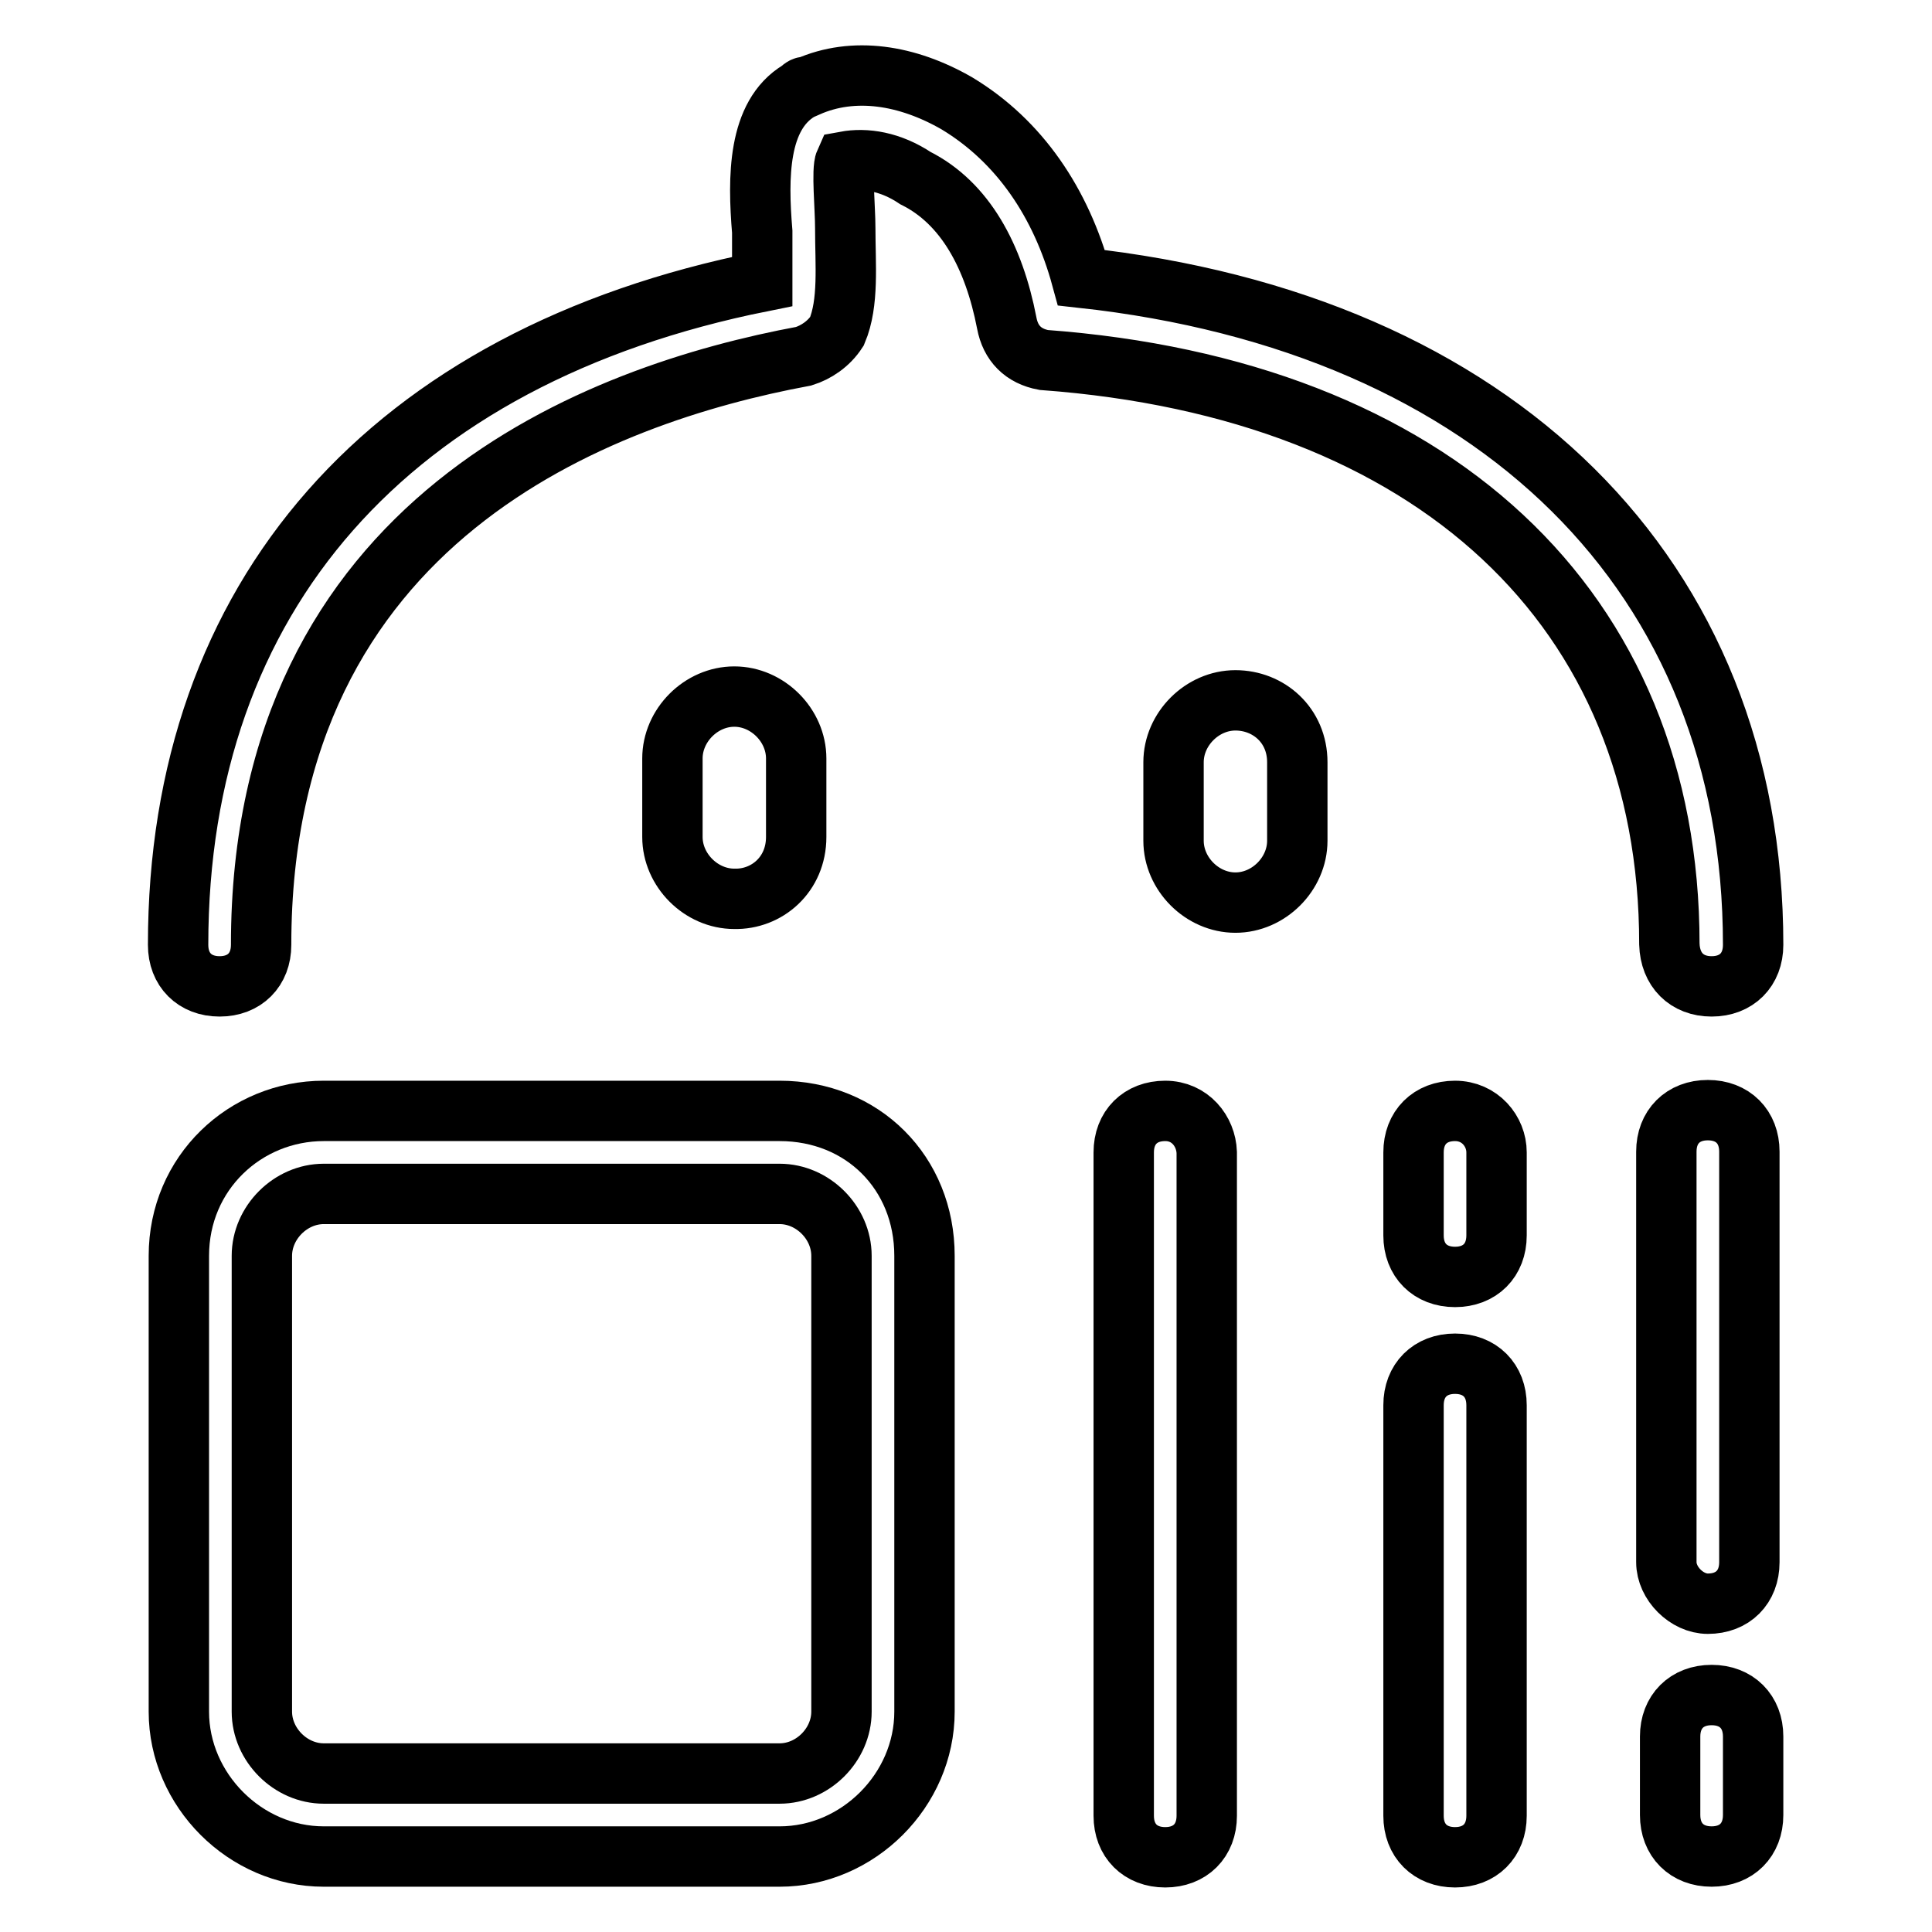 <?xml version="1.0" encoding="utf-8"?>
<!-- Svg Vector Icons : http://www.onlinewebfonts.com/icon -->
<!DOCTYPE svg PUBLIC "-//W3C//DTD SVG 1.1//EN" "http://www.w3.org/Graphics/SVG/1.1/DTD/svg11.dtd">
<svg version="1.1" xmlns="http://www.w3.org/2000/svg" xmlns:xlink="http://www.w3.org/1999/xlink" x="0px" y="0px" viewBox="0 0 256 256" enable-background="new 0 0 256 256" xml:space="preserve">
<g> <path stroke-width="8" fill-opacity="0" stroke="#000000"  d="M226.8,130.7c3.3,0,5.5-2.2,5.5-5.5c0-48.9-34-82.4-89-88.4c-2.7-9.9-8.2-18.1-16.5-23.1 c-6.6-3.8-13.7-4.9-19.8-2.2c-0.5,0-0.5,0-1.1,0.5c-5.5,3.3-5.5,11.5-4.9,18.7v6.6c-49.4,9.9-77.4,41.7-77.4,87.9 c0,3.3,2.2,5.5,5.5,5.5s5.5-2.2,5.5-5.5c0-56.6,45-73,71.9-78c1.6-0.5,3.3-1.6,4.4-3.3c1.6-3.8,1.1-8.8,1.1-13.7 c0-2.7-0.5-7.7,0-8.8c2.7-0.5,6,0,9.3,2.2c6.6,3.3,10.4,10.4,12.1,19.2c0.5,2.7,2.2,4.4,4.9,4.9c51.6,3.8,82.9,32.9,82.9,77.4 C221.3,128.5,223.5,130.7,226.8,130.7L226.8,130.7z M154.4,147.2c-3.3,0-5.5,2.2-5.5,5.5v87.9c0,3.3,2.2,5.5,5.5,5.5 c3.3,0,5.5-2.2,5.5-5.5v-87.9C159.8,149.9,157.7,147.2,154.4,147.2z M192.8,180.7c-3.3,0-5.5,2.2-5.5,5.5v54.4 c0,3.3,2.2,5.5,5.5,5.5s5.5-2.2,5.5-5.5v-54.4C198.3,182.9,196.1,180.7,192.8,180.7z M226.3,212.5c3.3,0,5.5-2.2,5.5-5.5v-54.4 c0-3.3-2.2-5.5-5.5-5.5c-3.3,0-5.5,2.2-5.5,5.5V207C220.8,209.8,223.5,212.5,226.3,212.5z M192.8,147.2c-3.3,0-5.5,2.2-5.5,5.5v11 c0,3.3,2.2,5.5,5.5,5.5s5.5-2.2,5.5-5.5v-11C198.3,149.9,196.1,147.2,192.8,147.2z M226.8,224.6c-3.3,0-5.5,2.2-5.5,5.5v10.4 c0,3.3,2.2,5.5,5.5,5.5s5.5-2.2,5.5-5.5v-10.4C232.3,226.8,230.1,224.6,226.8,224.6z"/> <path stroke-width="8" fill-opacity="0" stroke="#000000"  d="M105.5,110.9v-10.4c0-4.4-3.8-8.2-8.2-8.2c-4.4,0-8.2,3.8-8.2,8.2v10.4c0,4.4,3.8,8.2,8.2,8.2 C101.6,119.2,105.5,115.9,105.5,110.9z M163.7,92.8c-4.4,0-8.2,3.8-8.2,8.2v10.4c0,4.4,3.8,8.2,8.2,8.2c4.4,0,8.2-3.8,8.2-8.2V101 C171.9,96.1,168.1,92.8,163.7,92.8z M103.3,147.2H42.9c-10.4,0-19.2,8.2-19.2,19.2v60.4c0,10.4,8.8,19.2,19.2,19.2h60.4 c10.4,0,19.2-8.8,19.2-19.2v-60.4C122.5,155.4,114.3,147.2,103.3,147.2z M111.5,226.8c0,4.4-3.8,8.2-8.2,8.2H42.9 c-4.4,0-8.2-3.8-8.2-8.2v-60.4c0-4.4,3.8-8.2,8.2-8.2h60.4c4.4,0,8.2,3.8,8.2,8.2V226.8z"/></g>
</svg>